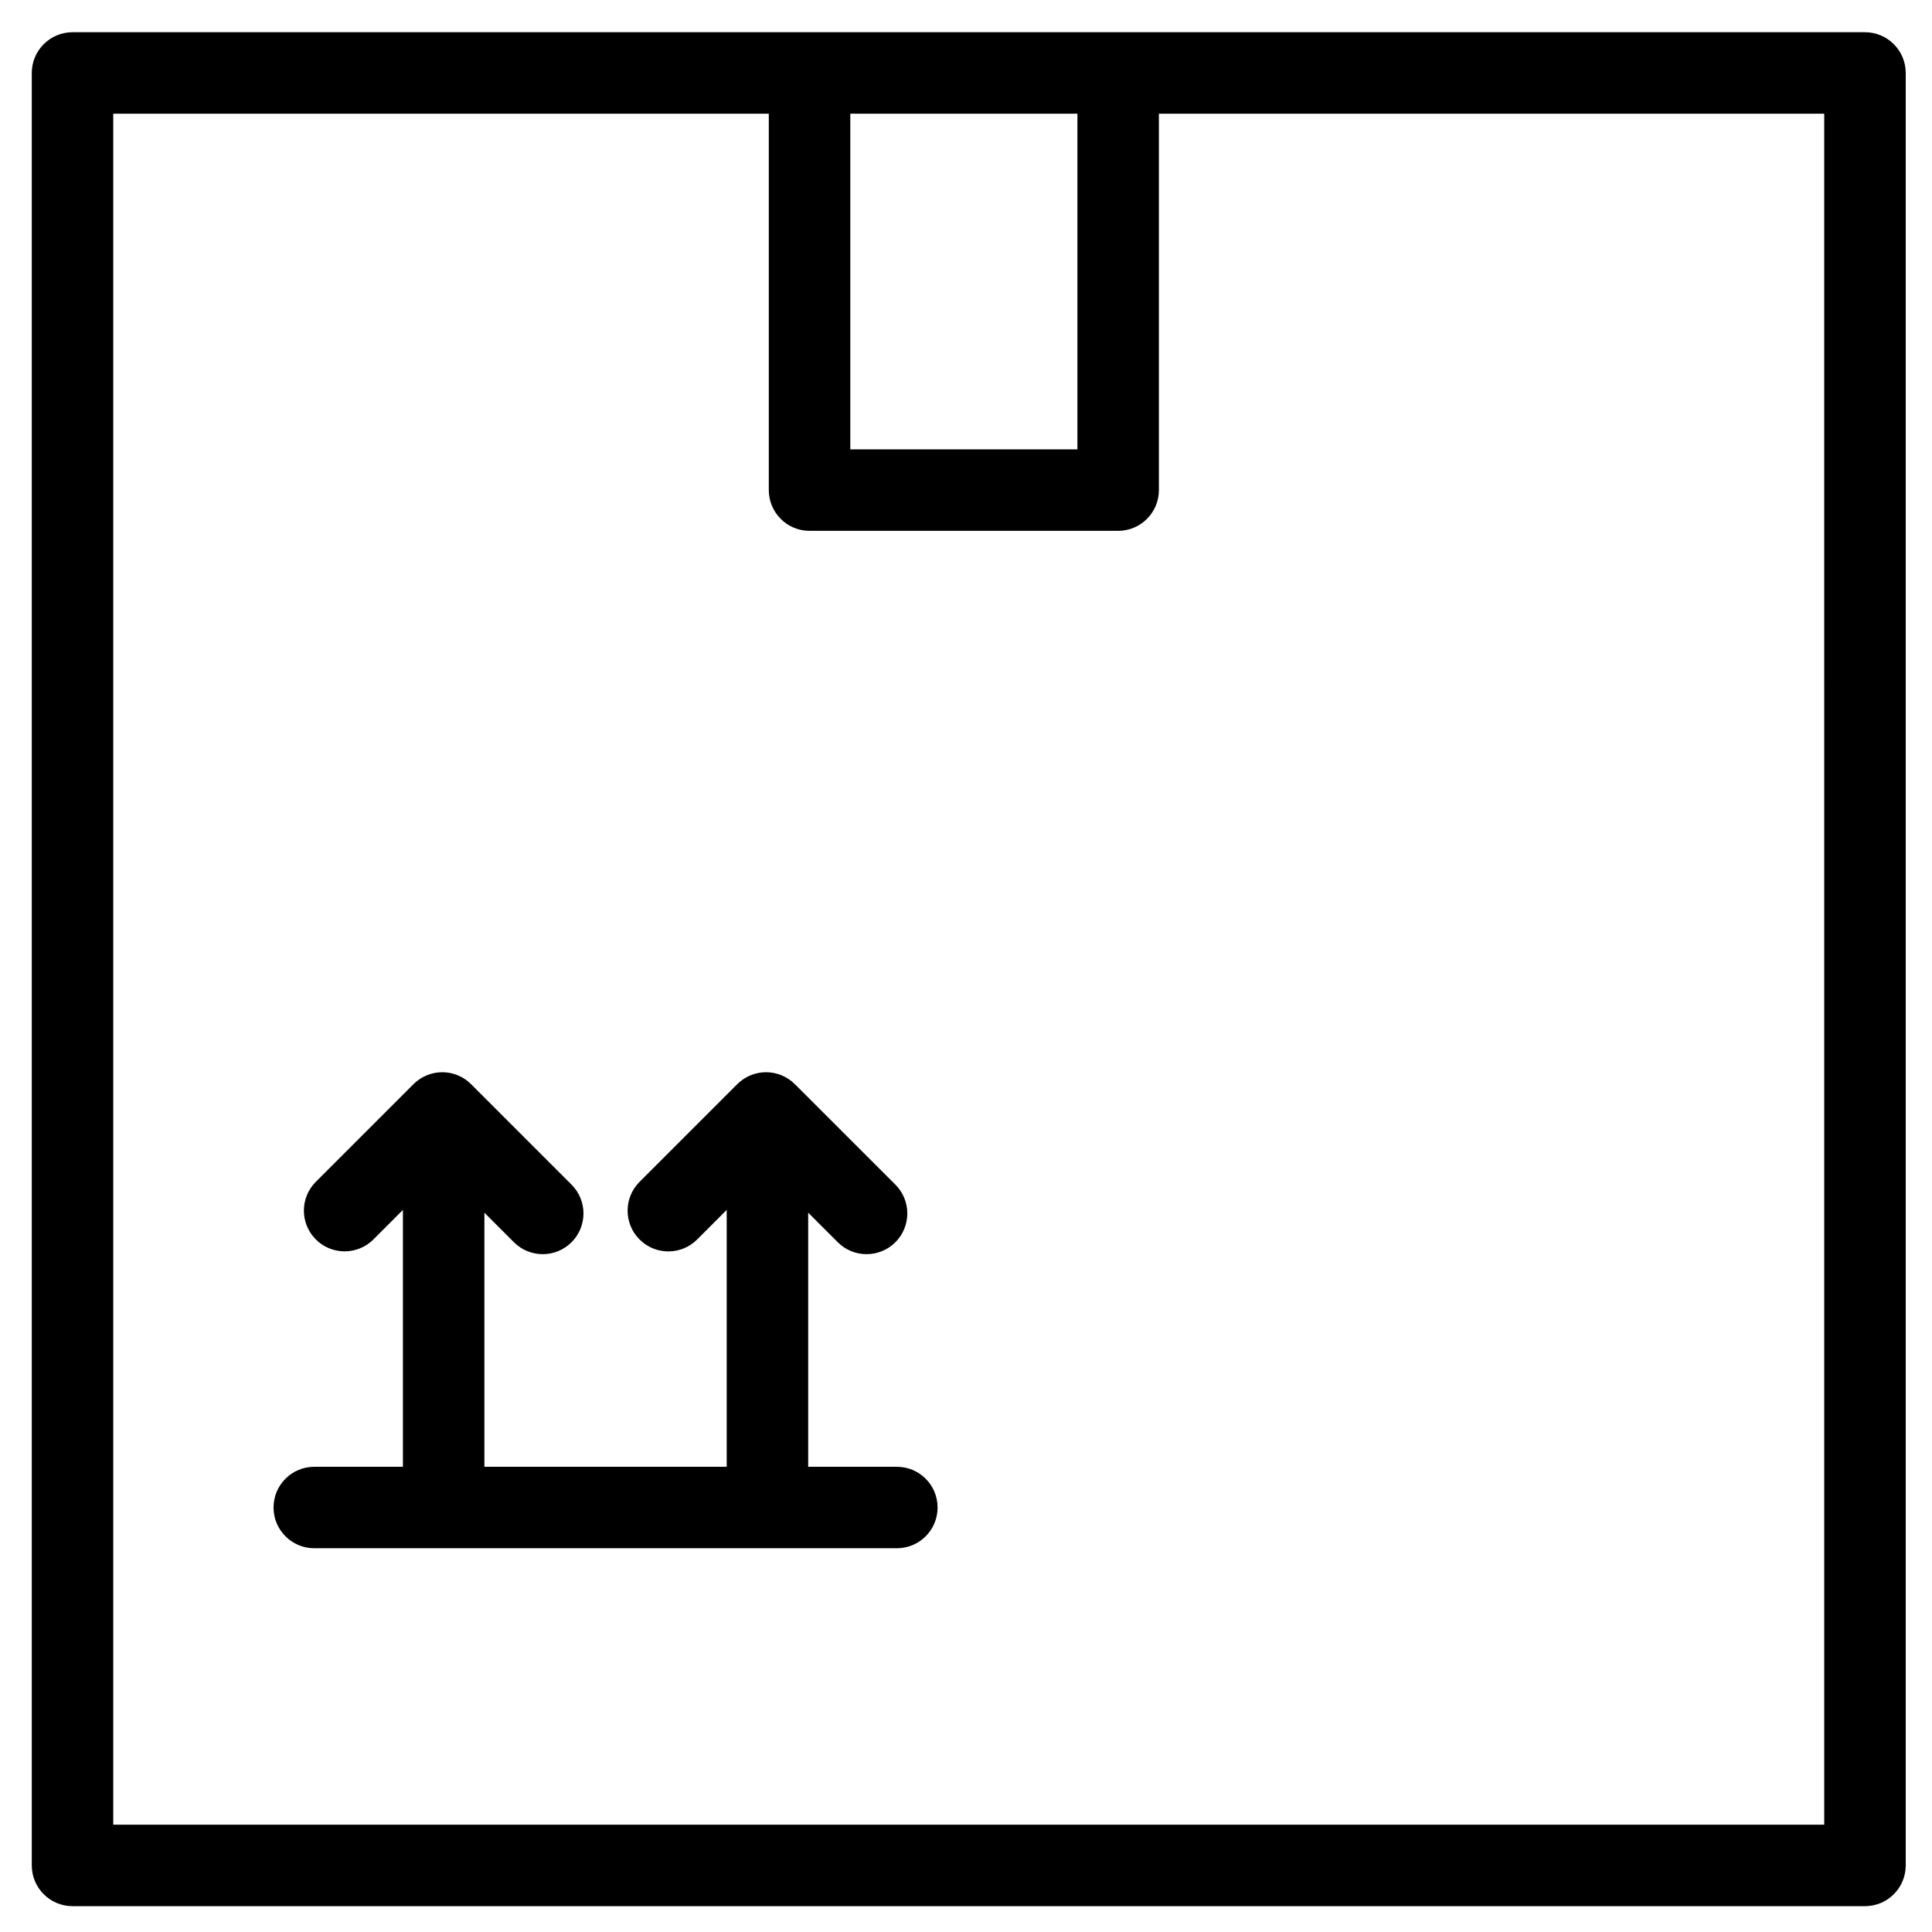 <?xml version="1.0" encoding="UTF-8"?>
<!-- The Best Svg Icon site in the world: iconSvg.co, Visit us! https://iconsvg.co -->
<svg fill="#000000" width="800px" height="800px" version="1.1" viewBox="144 144 512 512" xmlns="http://www.w3.org/2000/svg">
 <g>
  <path d="m638.24 152.54h-475.02c-5.961 0.004-10.793 4.836-10.797 10.797v475.02c0.004 5.961 4.836 10.797 10.797 10.797h475.02c5.965 0 10.797-4.836 10.797-10.797v-475.02c0-5.961-4.832-10.793-10.797-10.797zm-208.71 21.594v88.953h-60.191v-88.953zm197.91 453.43h-453.43v-453.43h173.73v99.75c0.004 5.961 4.836 10.793 10.797 10.793h81.785c5.961 0 10.793-4.832 10.797-10.793v-99.75h176.32z"/>
  <path d="m381.68 532.71h-23.504v-67.344l7.844 7.836v0.004c4.215 4.215 11.051 4.215 15.266 0 4.215-4.219 4.215-11.051 0-15.27l-26.637-26.625-0.004 0.004c-2.023-2.027-4.769-3.164-7.633-3.164s-5.609 1.137-7.633 3.164l-25.895 25.895 0.004-0.004c-4.219 4.215-4.219 11.051 0 15.266 4.215 4.219 11.051 4.219 15.266 0l7.879-7.879c0 0.086-0.051 0.16-0.051 0.246v67.867l-64.211 0.004v-67.336l7.828 7.832c4.215 4.215 11.051 4.215 15.266 0s4.215-11.051 0-15.266l-26.625-26.625c-2.023-2.027-4.769-3.164-7.633-3.164-2.863 0-5.609 1.137-7.633 3.164l-25.891 25.891c-4.203 4.219-4.195 11.043 0.012 15.254 4.211 4.207 11.035 4.215 15.254 0.012l7.879-7.879c0 0.086-0.051 0.16-0.051 0.246v67.867l-23.488 0.004c-5.961 0-10.797 4.832-10.797 10.793 0 5.965 4.836 10.797 10.797 10.797h154.39c5.961 0 10.793-4.832 10.793-10.797 0-5.961-4.832-10.793-10.793-10.793z"/>
 </g>
</svg>